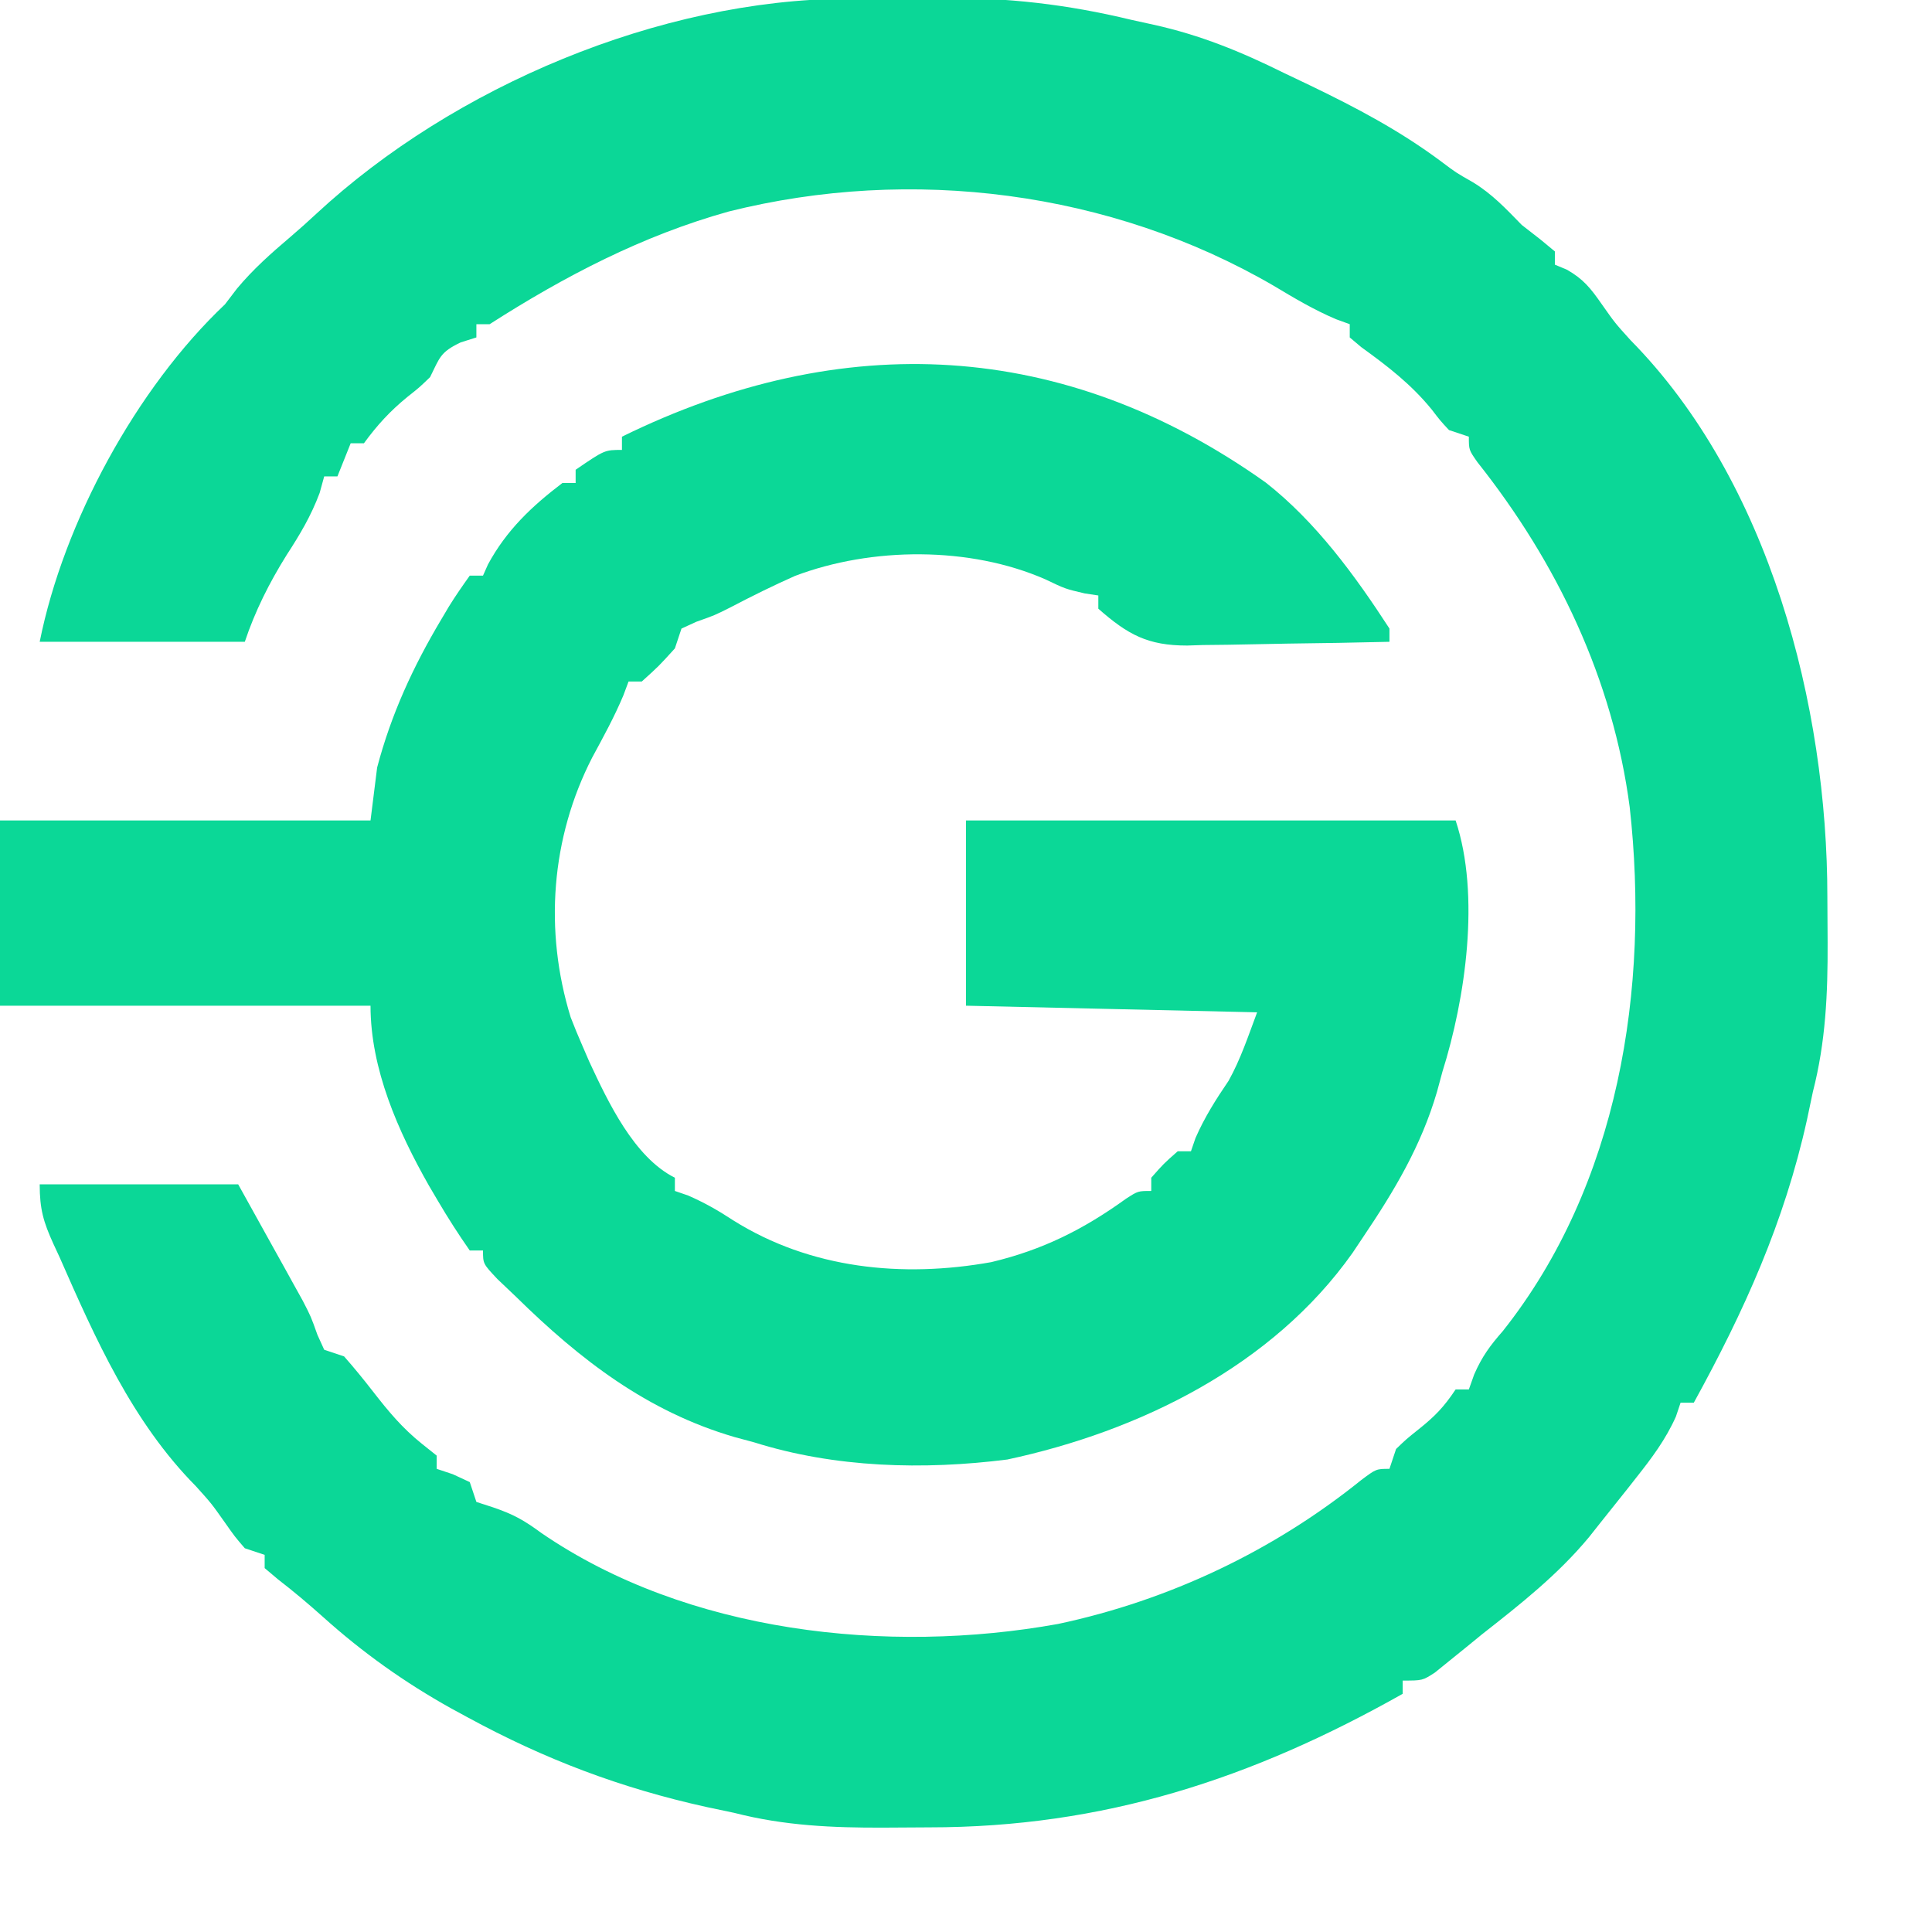 <svg version='1.1' xmlns='http://www.w3.org/2000/svg' viewBox='0 0 292 292'><path d='M0 0 C0.754 -0.006 1.507 -0.011 2.284 -0.017 C3.874 -0.027 5.464 -0.033 7.054 -0.037 C9.435 -0.047 11.815 -0.078 14.195 -0.109 C24.196 -0.178 33.239 0.856 42.969 3.203 C44.078 3.447 45.188 3.69 46.331 3.941 C53.371 5.494 59.527 8.011 65.969 11.203 C67.267 11.822 68.565 12.441 69.863 13.059 C76.917 16.455 83.561 19.953 89.855 24.66 C92.002 26.279 92.002 26.279 94.582 27.75 C97.506 29.53 99.582 31.757 101.969 34.203 C103.361 35.286 103.361 35.286 104.781 36.391 C105.503 36.989 106.225 37.587 106.969 38.203 C106.969 38.863 106.969 39.523 106.969 40.203 C107.566 40.452 108.162 40.701 108.777 40.957 C111.291 42.386 112.385 43.783 114.031 46.141 C116.049 49.011 116.049 49.011 118.395 51.605 C139.432 72.956 148.157 106.876 148.154 135.784 C148.156 138.066 148.174 140.347 148.193 142.629 C148.224 150.371 147.905 157.667 145.969 165.203 C145.666 166.615 145.368 168.028 145.074 169.441 C141.636 184.969 135.602 198.317 127.969 212.203 C127.309 212.203 126.649 212.203 125.969 212.203 C125.735 212.898 125.502 213.593 125.262 214.309 C123.717 217.767 121.617 220.567 119.281 223.516 C118.831 224.09 118.38 224.664 117.916 225.255 C116.608 226.911 115.29 228.558 113.969 230.203 C113.365 230.965 112.762 231.727 112.141 232.512 C107.416 238.211 101.774 242.65 95.969 247.203 C95.11 247.904 94.252 248.606 93.367 249.328 C92.576 249.968 91.784 250.607 90.969 251.266 C90.267 251.834 89.566 252.403 88.844 252.988 C86.969 254.203 86.969 254.203 83.969 254.203 C83.969 254.863 83.969 255.523 83.969 256.203 C61.161 269.069 38.734 276.391 12.388 276.388 C10.106 276.391 7.825 276.409 5.543 276.428 C-2.199 276.458 -9.495 276.139 -17.031 274.203 C-18.443 273.901 -19.856 273.603 -21.27 273.309 C-34.235 270.44 -45.656 266.12 -57.344 259.766 C-58.598 259.084 -58.598 259.084 -59.878 258.388 C-66.894 254.475 -73.244 249.954 -79.219 244.578 C-81.448 242.586 -83.659 240.719 -86.031 238.891 C-86.691 238.334 -87.351 237.777 -88.031 237.203 C-88.031 236.543 -88.031 235.883 -88.031 235.203 C-89.021 234.873 -90.011 234.543 -91.031 234.203 C-92.531 232.461 -92.531 232.461 -94.031 230.328 C-96.07 227.439 -96.07 227.439 -98.43 224.82 C-108.025 215.132 -113.63 202.5 -119.031 190.203 C-119.486 189.223 -119.486 189.223 -119.95 188.222 C-121.468 184.886 -122.031 182.956 -122.031 179.203 C-112.131 179.203 -102.231 179.203 -92.031 179.203 C-89.371 183.998 -89.371 183.998 -86.656 188.891 C-86.1 189.889 -85.544 190.888 -84.971 191.917 C-84.309 193.116 -84.309 193.116 -83.633 194.34 C-83.182 195.152 -82.732 195.963 -82.268 196.8 C-81.031 199.203 -81.031 199.203 -80.056 201.945 C-79.718 202.69 -79.38 203.435 -79.031 204.203 C-78.041 204.533 -77.051 204.863 -76.031 205.203 C-74.513 206.923 -73.063 208.703 -71.656 210.516 C-69.315 213.528 -67.227 216.047 -64.242 218.434 C-63.513 219.018 -62.783 219.601 -62.031 220.203 C-62.031 220.863 -62.031 221.523 -62.031 222.203 C-61.227 222.471 -60.422 222.739 -59.594 223.016 C-58.748 223.407 -57.903 223.799 -57.031 224.203 C-56.701 225.193 -56.371 226.183 -56.031 227.203 C-55.206 227.471 -54.381 227.739 -53.531 228.016 C-50.393 229.08 -48.814 229.986 -46.219 231.891 C-24.197 247.003 6.112 250.29 31.874 245.648 C48.631 242.086 64.413 234.616 77.711 223.891 C79.969 222.203 79.969 222.203 81.969 222.203 C82.299 221.213 82.629 220.223 82.969 219.203 C84.527 217.703 84.527 217.703 86.406 216.203 C88.856 214.239 90.183 212.882 91.969 210.203 C92.629 210.203 93.289 210.203 93.969 210.203 C94.234 209.457 94.5 208.71 94.773 207.941 C95.953 205.24 97.167 203.591 99.094 201.391 C116.629 179.298 121.333 149.554 118.281 122.203 C115.75 102.899 107.313 85.234 95.27 70.062 C93.969 68.203 93.969 68.203 93.969 66.203 C92.979 65.873 91.989 65.543 90.969 65.203 C89.68 63.82 89.68 63.82 88.344 62.078 C85.245 58.282 81.688 55.54 77.727 52.684 C77.146 52.195 76.566 51.706 75.969 51.203 C75.969 50.543 75.969 49.883 75.969 49.203 C75.278 48.952 74.587 48.7 73.875 48.441 C70.543 47.022 67.575 45.254 64.469 43.391 C39.854 29.068 9.697 25.259 -17.883 32.168 C-30.93 35.805 -42.664 41.928 -54.031 49.203 C-54.691 49.203 -55.351 49.203 -56.031 49.203 C-56.031 49.863 -56.031 50.523 -56.031 51.203 C-56.815 51.451 -57.599 51.698 -58.406 51.953 C-61.523 53.437 -61.554 54.237 -63.031 57.203 C-64.652 58.766 -64.652 58.766 -66.469 60.203 C-69.093 62.348 -71.027 64.46 -73.031 67.203 C-73.691 67.203 -74.351 67.203 -75.031 67.203 C-75.691 68.853 -76.351 70.503 -77.031 72.203 C-77.691 72.203 -78.351 72.203 -79.031 72.203 C-79.258 73.028 -79.485 73.853 -79.719 74.703 C-81.041 78.228 -82.692 80.977 -84.727 84.113 C-87.314 88.258 -89.486 92.569 -91.031 97.203 C-101.261 97.203 -111.491 97.203 -122.031 97.203 C-118.419 79.144 -107.411 58.859 -94.031 46.203 C-93.433 45.419 -92.835 44.636 -92.219 43.828 C-89.758 40.876 -87.071 38.5 -84.148 36.016 C-82.817 34.876 -81.506 33.712 -80.227 32.516 C-59.404 13.212 -28.318 0.171 0 0 Z ' fill='#0BD797' transform='translate(128.031,-0.203)'></path><path d='M0 0 C7.557 5.921 13.499 14.058 18.688 22.062 C18.688 22.723 18.688 23.383 18.688 24.062 C13.546 24.187 8.406 24.277 3.264 24.337 C1.517 24.362 -0.23 24.396 -1.976 24.44 C-4.496 24.501 -7.015 24.529 -9.535 24.551 C-10.308 24.577 -11.082 24.602 -11.878 24.629 C-17.834 24.632 -20.834 22.999 -25.312 19.062 C-25.312 18.402 -25.312 17.742 -25.312 17.062 C-26.333 16.908 -26.333 16.908 -27.375 16.75 C-30.312 16.062 -30.312 16.062 -33.312 14.625 C-44.74 9.615 -59.56 9.714 -71.156 14.105 C-74.482 15.582 -77.731 17.189 -80.953 18.879 C-83.312 20.062 -83.312 20.062 -86.047 21.027 C-86.795 21.369 -87.542 21.711 -88.312 22.062 C-88.642 23.052 -88.972 24.043 -89.312 25.062 C-91.75 27.75 -91.75 27.75 -94.312 30.062 C-94.972 30.062 -95.632 30.062 -96.312 30.062 C-96.57 30.753 -96.828 31.444 -97.094 32.156 C-98.464 35.423 -100.127 38.448 -101.812 41.562 C-108.031 53.679 -109.1 67.708 -105.062 80.812 C-104.512 82.242 -103.927 83.659 -103.312 85.062 C-102.962 85.872 -102.611 86.682 -102.25 87.516 C-99.439 93.545 -95.499 101.969 -89.312 105.062 C-89.312 105.722 -89.312 106.382 -89.312 107.062 C-88.653 107.289 -87.993 107.516 -87.312 107.75 C-84.795 108.851 -82.781 110.006 -80.5 111.5 C-68.82 118.84 -54.914 120.227 -41.496 117.82 C-33.743 115.975 -27.575 112.888 -21.125 108.234 C-19.312 107.062 -19.312 107.062 -17.312 107.062 C-17.312 106.403 -17.312 105.743 -17.312 105.062 C-15.438 102.938 -15.438 102.938 -13.312 101.062 C-12.652 101.062 -11.992 101.062 -11.312 101.062 C-10.972 100.073 -10.972 100.073 -10.625 99.062 C-9.247 95.914 -7.557 93.252 -5.629 90.418 C-3.804 87.154 -2.626 83.564 -1.312 80.062 C-23.093 79.567 -23.093 79.567 -45.312 79.062 C-45.312 69.823 -45.312 60.583 -45.312 51.062 C-20.892 51.062 3.527 51.062 28.688 51.062 C32.453 62.36 30.172 77.992 26.688 89.062 C26.421 90.05 26.154 91.037 25.879 92.055 C23.484 100.25 19.442 107.014 14.688 114.062 C14.169 114.839 13.651 115.615 13.117 116.414 C1.025 133.528 -19.1 143.376 -39.066 147.652 C-51.76 149.256 -65.091 148.909 -77.312 145.062 C-78.3 144.796 -79.287 144.529 -80.305 144.254 C-93.502 140.398 -103.649 132.555 -113.312 123.062 C-114.241 122.179 -115.169 121.296 -116.125 120.387 C-118.312 118.062 -118.312 118.062 -118.312 116.062 C-118.972 116.062 -119.632 116.062 -120.312 116.062 C-122.038 113.594 -123.601 111.153 -125.125 108.562 C-125.573 107.802 -126.021 107.042 -126.482 106.259 C-131.145 98.045 -135.312 88.642 -135.312 79.062 C-153.792 79.062 -172.273 79.062 -191.312 79.062 C-191.312 69.823 -191.312 60.583 -191.312 51.062 C-172.833 51.062 -154.352 51.062 -135.312 51.062 C-134.982 48.422 -134.653 45.782 -134.312 43.062 C-132.182 34.989 -128.876 27.826 -124.625 20.688 C-124.232 20.027 -123.84 19.366 -123.436 18.685 C-122.457 17.104 -121.392 15.577 -120.312 14.062 C-119.653 14.062 -118.993 14.062 -118.312 14.062 C-117.941 13.227 -117.941 13.227 -117.562 12.375 C-114.758 7.187 -110.946 3.588 -106.312 0.062 C-105.653 0.062 -104.993 0.062 -104.312 0.062 C-104.312 -0.598 -104.312 -1.258 -104.312 -1.938 C-99.928 -4.938 -99.928 -4.938 -97.312 -4.938 C-97.312 -5.598 -97.312 -6.258 -97.312 -6.938 C-63.986 -23.301 -30.487 -21.684 0 0 Z ' fill='#0BD897' transform='translate(191.312,72.938)'></path></svg>